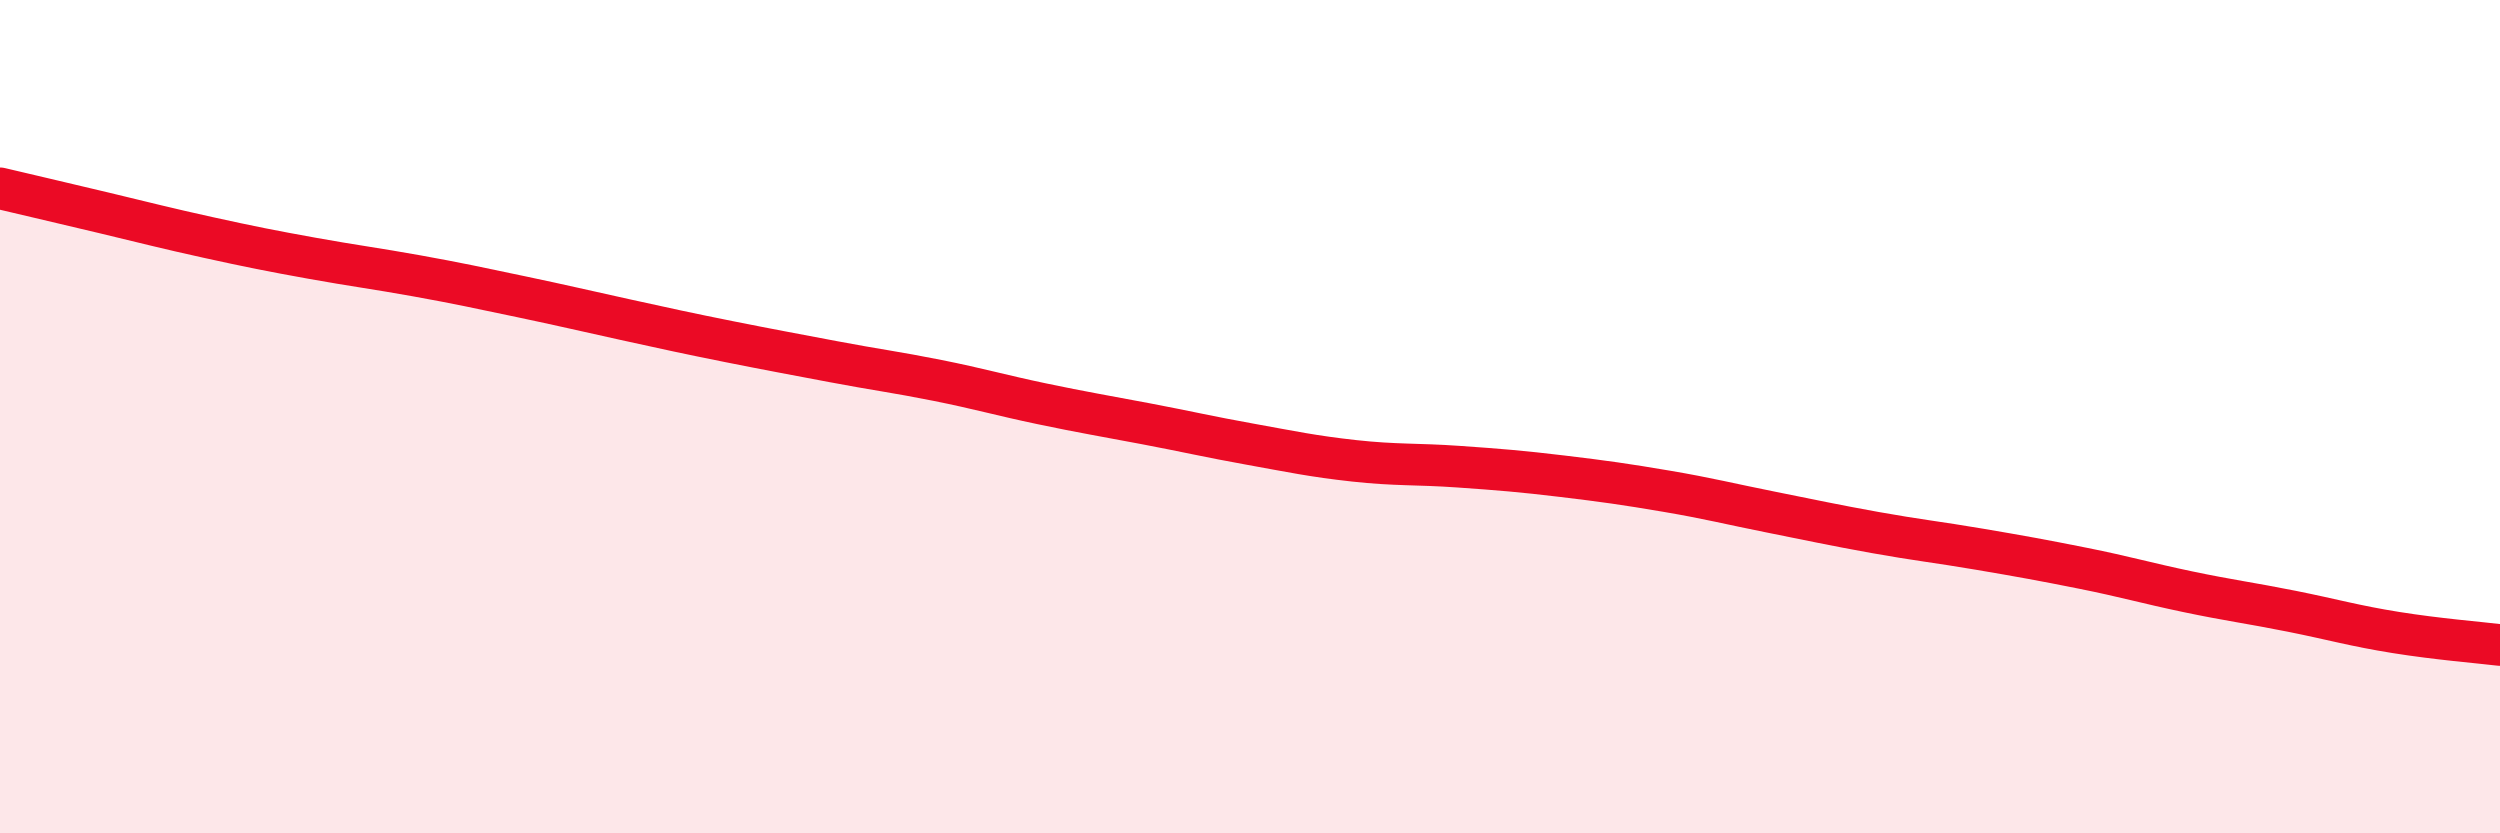 
    <svg width="60" height="20" viewBox="0 0 60 20" xmlns="http://www.w3.org/2000/svg">
      <path
        d="M 0,4.52 C 0.5,4.64 1.5,4.87 2.5,5.11 C 3.5,5.35 4,5.48 5,5.7 C 6,5.92 6.5,6.02 7.5,6.2 C 8.5,6.38 9,6.44 10,6.62 C 11,6.8 11.5,6.91 12.5,7.12 C 13.5,7.33 14,7.45 15,7.67 C 16,7.89 16.5,8 17.5,8.2 C 18.5,8.4 19,8.49 20,8.68 C 21,8.87 21.5,8.93 22.5,9.13 C 23.5,9.33 24,9.48 25,9.69 C 26,9.9 26.5,9.98 27.5,10.17 C 28.5,10.36 29,10.48 30,10.66 C 31,10.84 31.5,10.95 32.5,11.06 C 33.5,11.17 34,11.13 35,11.2 C 36,11.27 36.5,11.31 37.5,11.43 C 38.5,11.55 39,11.62 40,11.79 C 41,11.96 41.5,12.09 42.5,12.29 C 43.5,12.49 44,12.6 45,12.78 C 46,12.96 46.5,13.01 47.5,13.18 C 48.5,13.35 49,13.44 50,13.64 C 51,13.84 51.5,13.99 52.5,14.2 C 53.5,14.41 54,14.47 55,14.67 C 56,14.87 56.5,15.02 57.5,15.18 C 58.5,15.34 59.5,15.42 60,15.48L60 20L0 20Z"
        fill="#EB0A25"
        opacity="0.1"
        stroke-linecap="round"
        stroke-linejoin="round"
      />
      <path
        d="M 0,4.52 C 0.5,4.64 1.5,4.87 2.5,5.11 C 3.5,5.35 4,5.48 5,5.7 C 6,5.92 6.5,6.02 7.5,6.2 C 8.5,6.38 9,6.44 10,6.62 C 11,6.8 11.5,6.91 12.5,7.12 C 13.5,7.33 14,7.45 15,7.67 C 16,7.89 16.5,8 17.5,8.2 C 18.5,8.4 19,8.49 20,8.68 C 21,8.87 21.5,8.93 22.5,9.13 C 23.5,9.33 24,9.48 25,9.69 C 26,9.9 26.5,9.98 27.5,10.17 C 28.5,10.36 29,10.48 30,10.66 C 31,10.84 31.5,10.95 32.5,11.06 C 33.5,11.17 34,11.13 35,11.2 C 36,11.27 36.5,11.31 37.5,11.43 C 38.5,11.55 39,11.62 40,11.79 C 41,11.96 41.5,12.09 42.5,12.29 C 43.5,12.49 44,12.6 45,12.78 C 46,12.96 46.5,13.01 47.5,13.18 C 48.5,13.35 49,13.44 50,13.64 C 51,13.84 51.5,13.99 52.5,14.2 C 53.5,14.41 54,14.47 55,14.67 C 56,14.87 56.5,15.02 57.5,15.18 C 58.5,15.34 59.5,15.42 60,15.48"
        stroke="#EB0A25"
        stroke-width="1"
        fill="none"
        stroke-linecap="round"
        stroke-linejoin="round"
      />
    </svg>
  